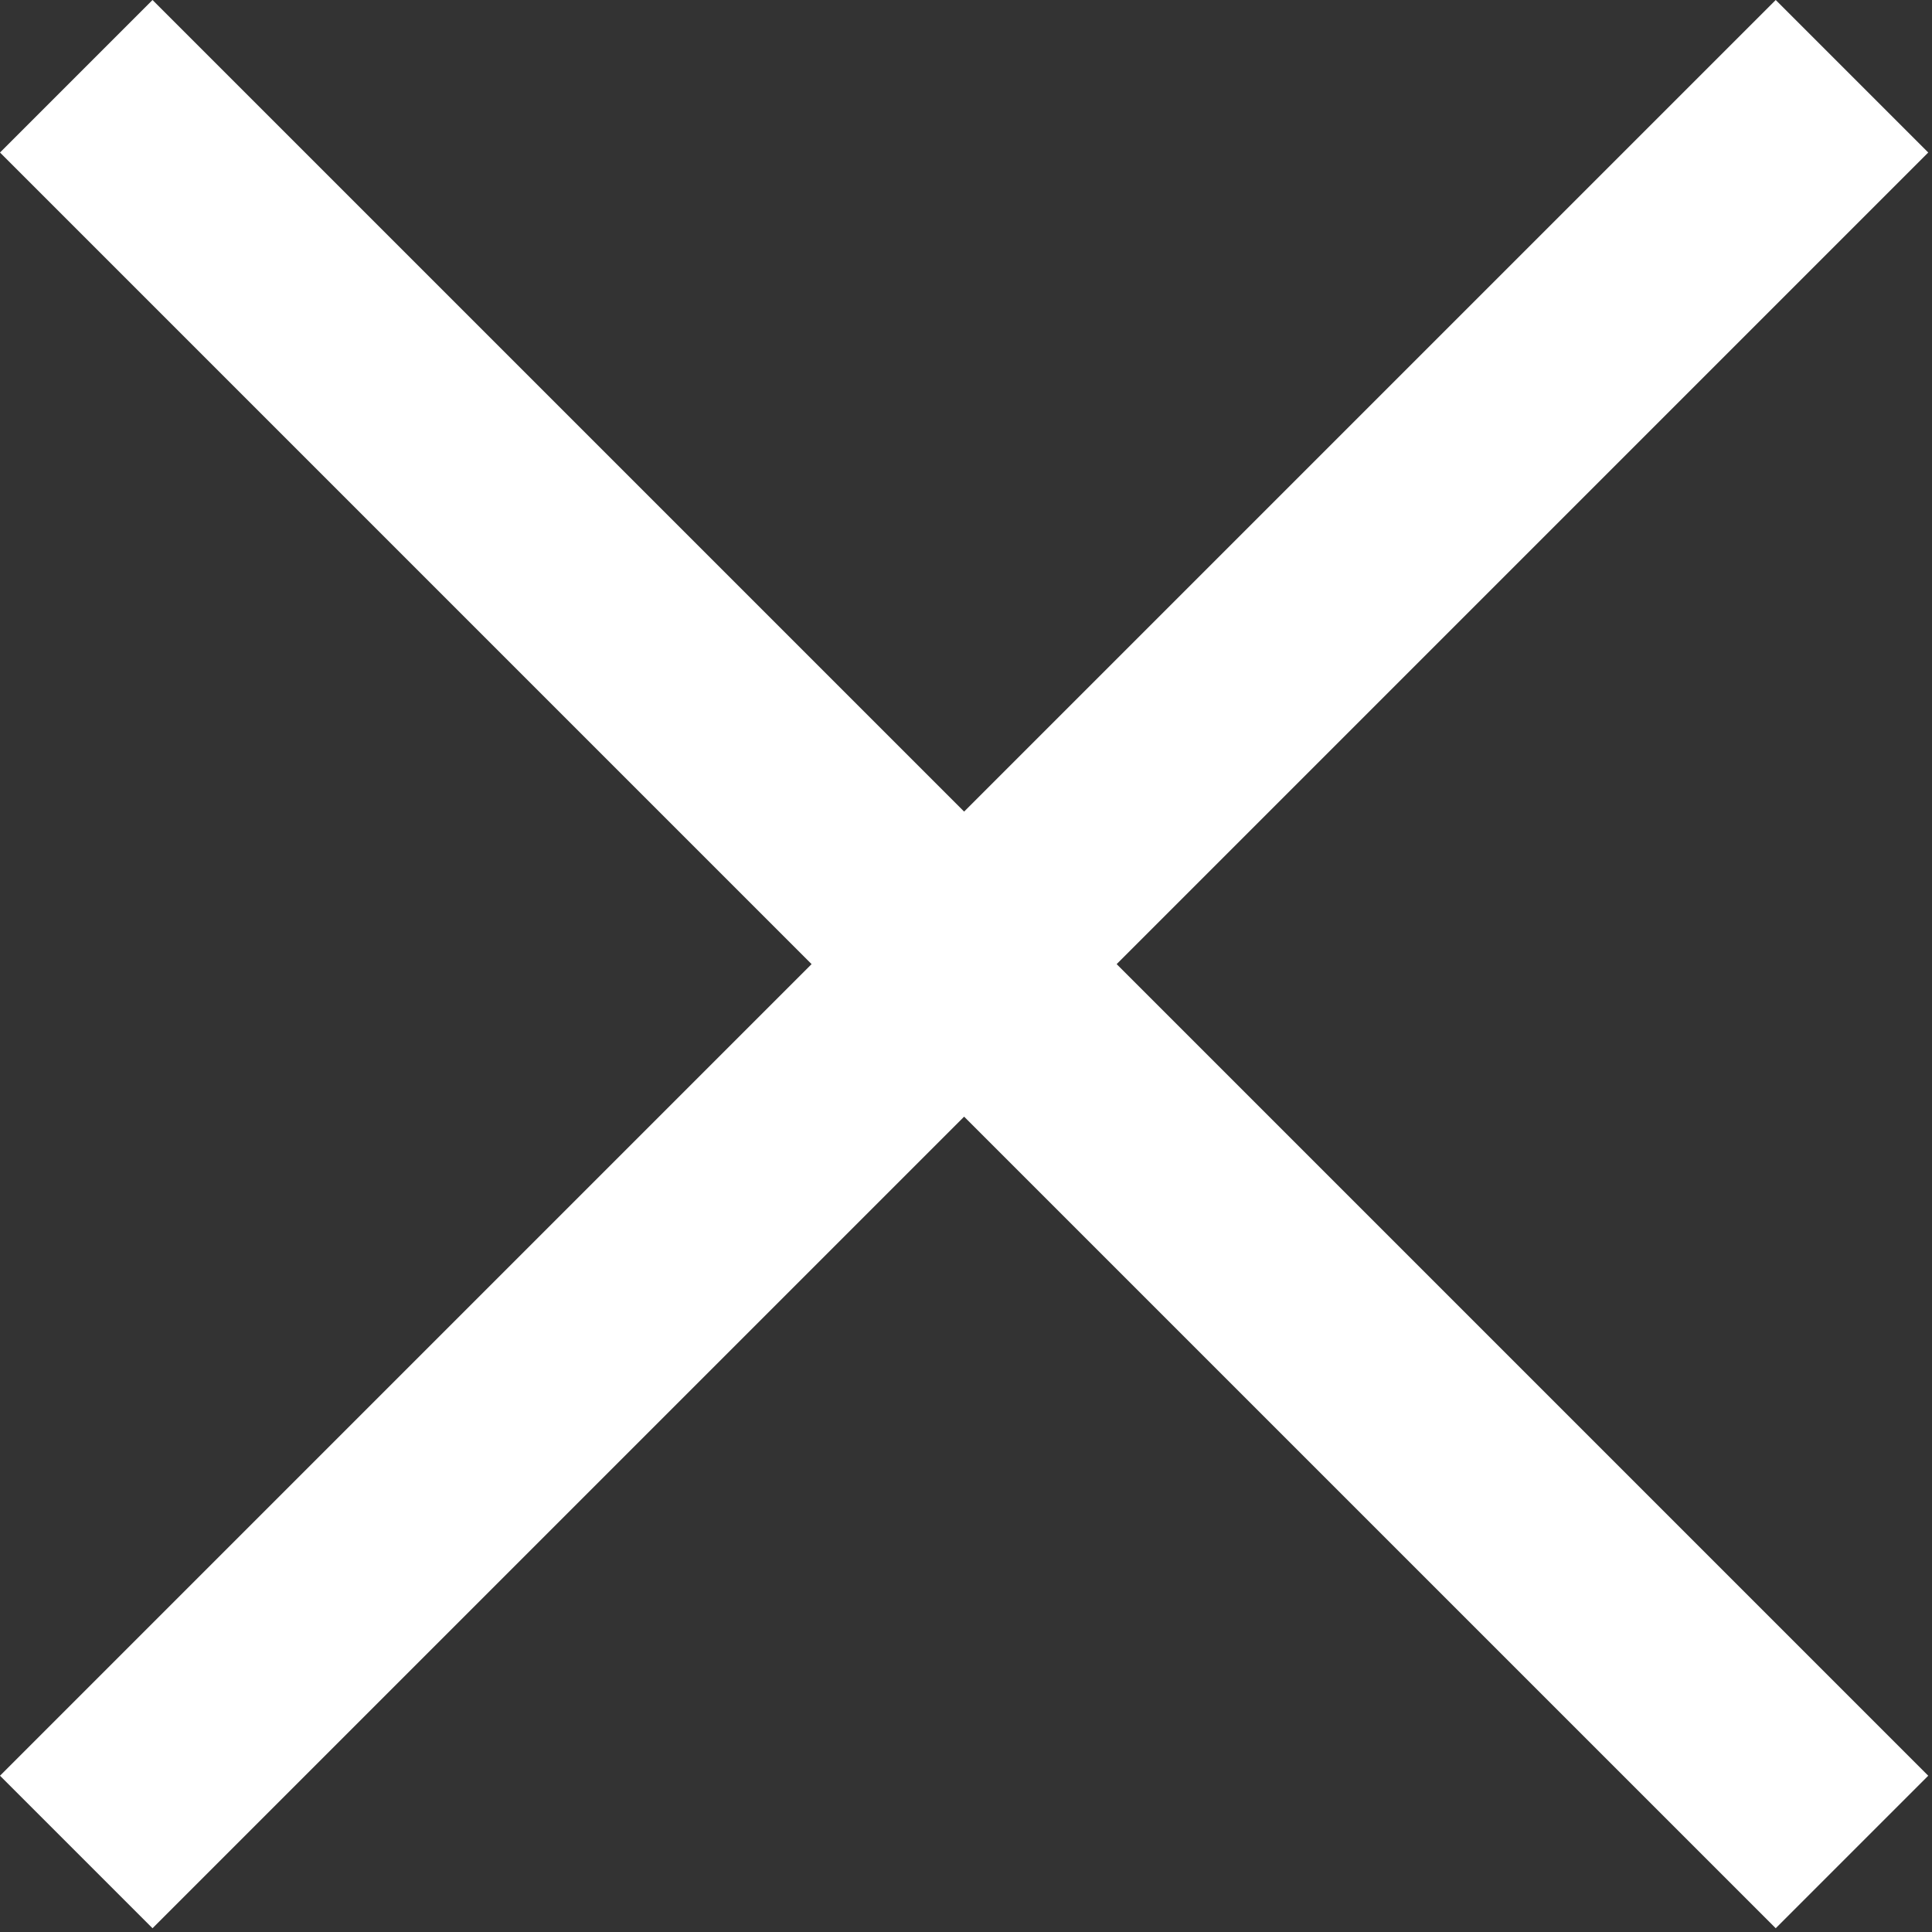 <?xml version="1.0" encoding="UTF-8"?> <svg xmlns="http://www.w3.org/2000/svg" width="513" height="513" viewBox="0 0 513 513" fill="none"><rect x="0" y="0" width="513" height="513" fill="#333333" stroke="none"/> <path fill-rule="evenodd" clip-rule="evenodd" d="M20.248 20.248L0 40.496L107.749 148.249L215.498 256.001L107.749 363.753L0 471.506L20.248 491.754L40.496 512.002L148.249 404.253L256.001 296.504L363.753 404.253L471.506 512.002L491.754 491.754L512.002 471.506L404.253 363.753L296.504 256.001L404.253 148.249L512.002 40.496L491.754 20.248L471.506 0L363.753 107.749L256.001 215.498L148.249 107.749L40.496 0L20.248 20.248Z" fill="white"></path> </svg> 
